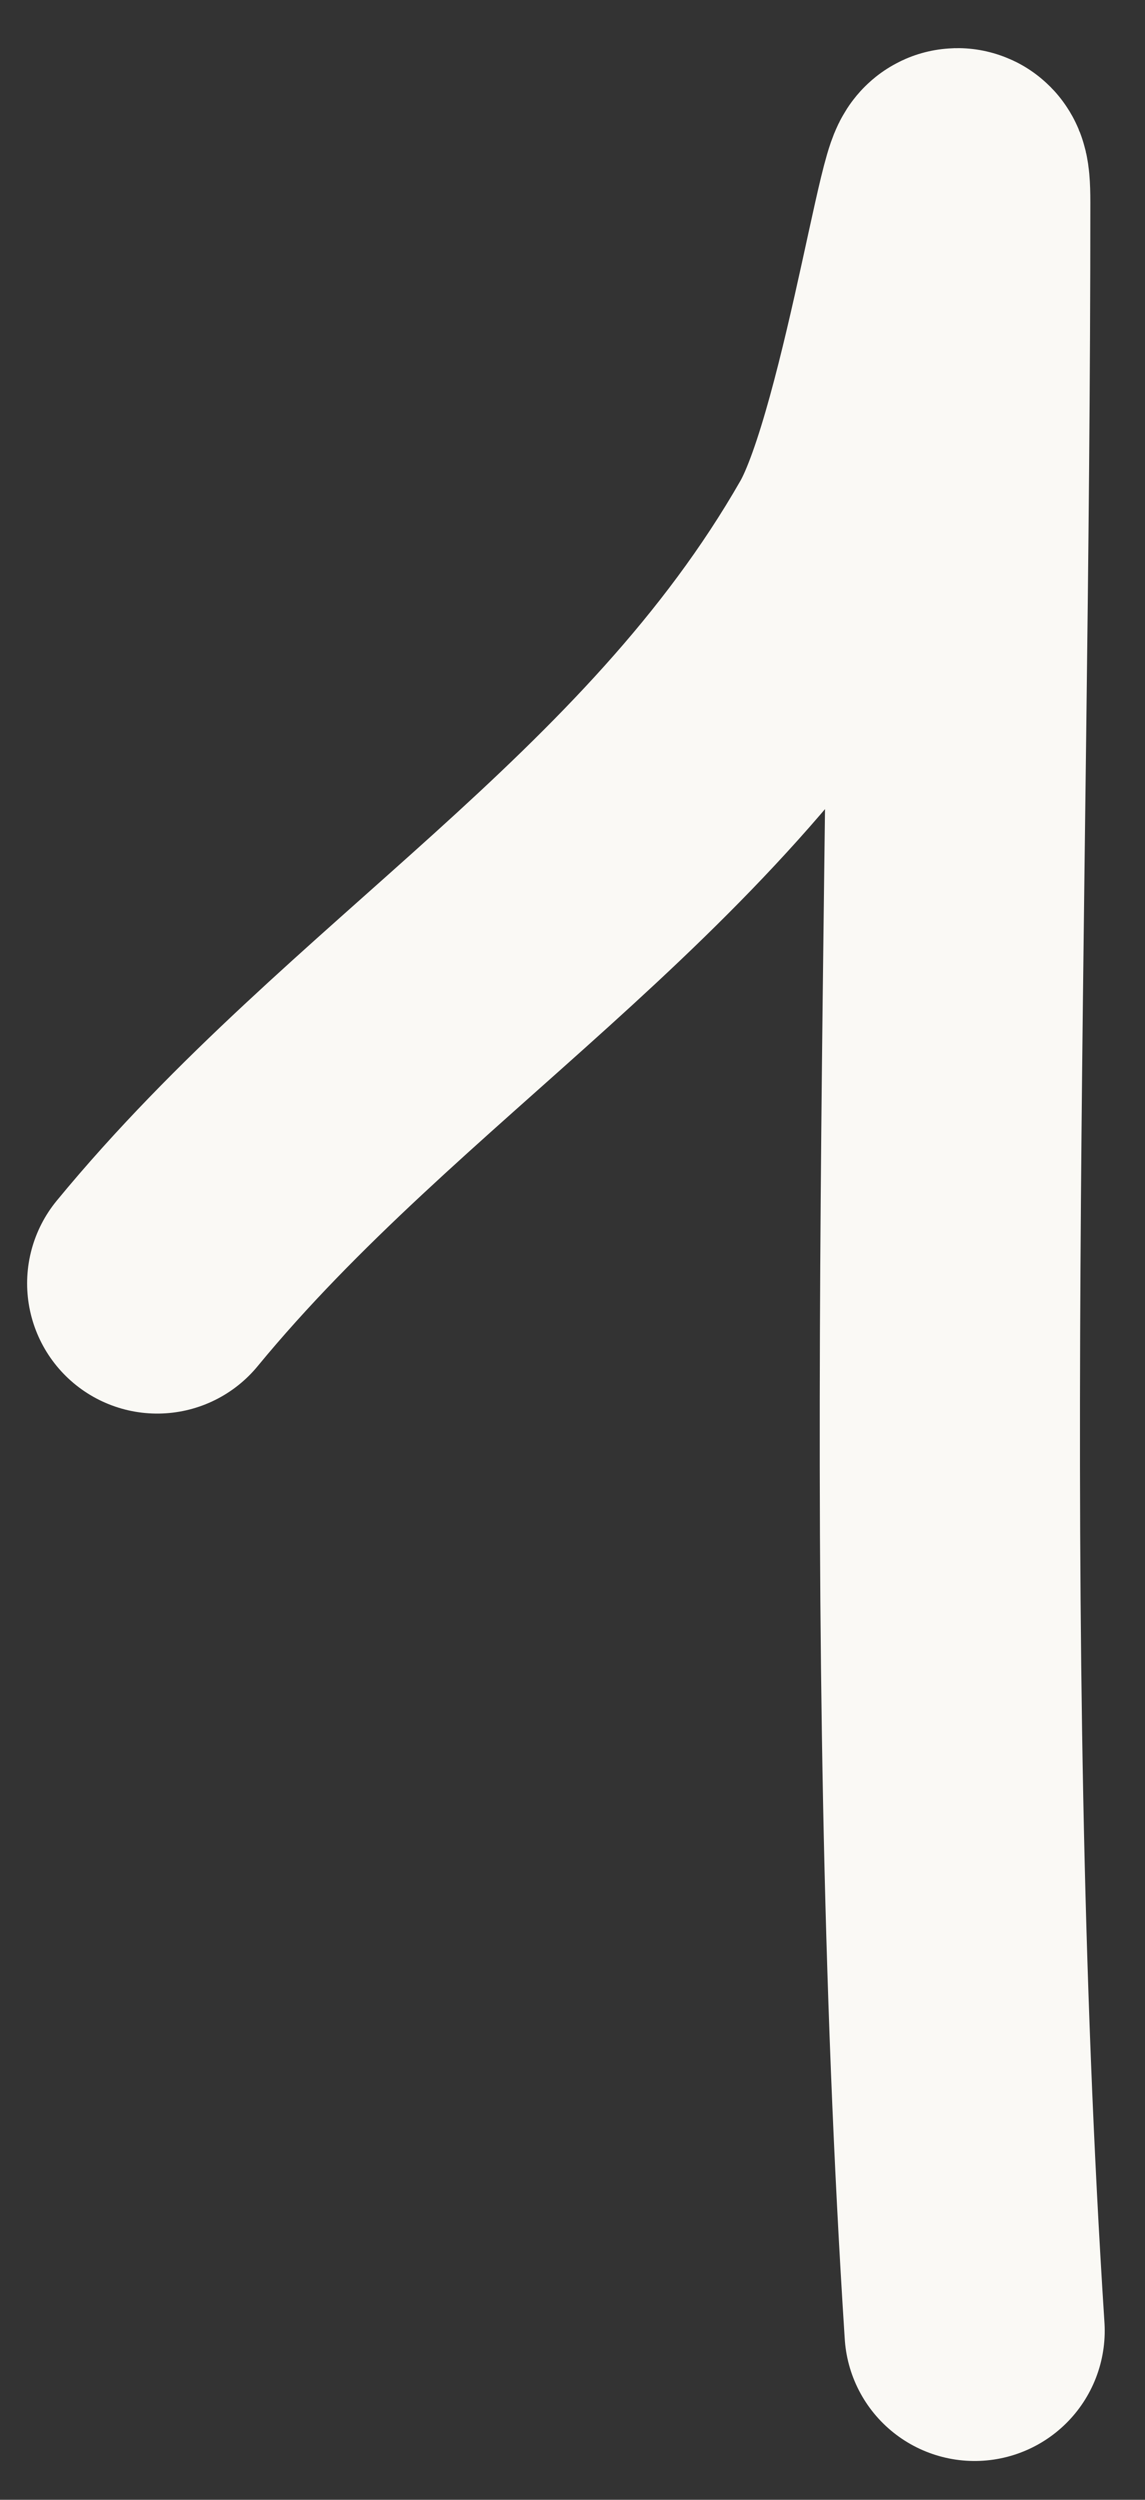<?xml version="1.0" encoding="UTF-8"?> <svg xmlns="http://www.w3.org/2000/svg" width="22" height="48" viewBox="0 0 22 48" fill="none"><rect x="0" y="0" width="22" height="48" fill="#333333" stroke="none"/> <path d="M3.021 24.643C7.215 19.551 13.019 16.374 16.399 10.469C17.541 8.475 18.45 1.59 18.45 3.888C18.45 17.465 17.852 31.206 18.726 44.755" stroke="#FAF9F5" stroke-width="5" stroke-linecap="round"></path> </svg> 